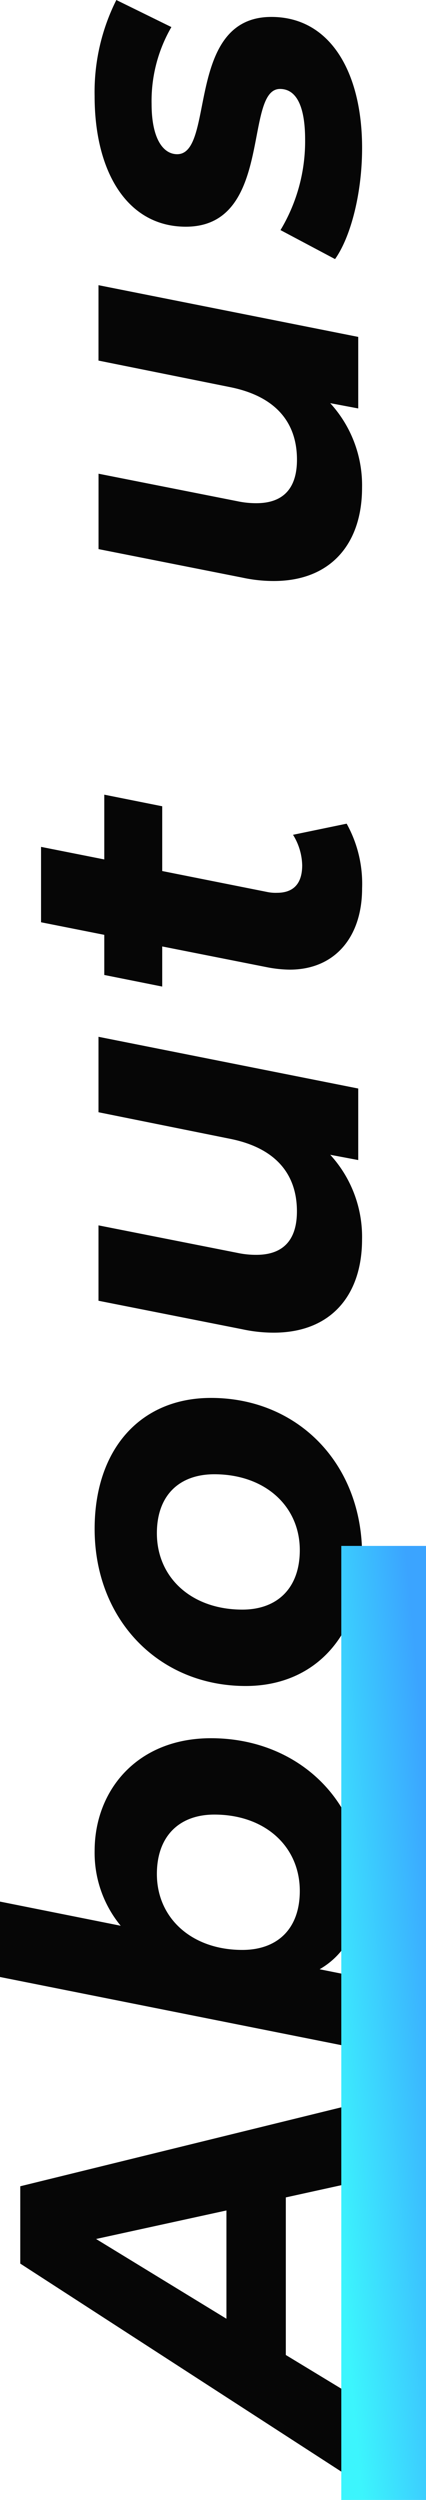 <svg xmlns="http://www.w3.org/2000/svg" xmlns:xlink="http://www.w3.org/1999/xlink" width="50.294" height="294.796" viewBox="0 0 50.294 294.796">
  <defs>
    <linearGradient id="linear-gradient" x1="0.891" y1="0.884" x2="0.103" y2="0.13" gradientUnits="objectBoundingBox">
      <stop offset="0" stop-color="#3ba4ff"/>
      <stop offset="1" stop-color="#3cf5fd"/>
    </linearGradient>
  </defs>
  <g id="グループ_935" data-name="グループ 935" transform="translate(-121.706 -233.954)">
    <path id="パス_2163" data-name="パス 2163" d="M-112.945,0h9.234l-9.8-39.9h-9.12L-148.456,0h9.861l5.187-8.55h18.582Zm-16.188-15.561,9.405-15.39,3.363,15.39Zm55.176-15.561a13.517,13.517,0,0,0-8.835,3.078l2.85-14.25h-8.892L-97.27,0h8.436l.912-4.56C-85.984-1.2-82.393.456-77.662.456c9.519,0,16.986-7.524,16.986-17.841C-60.676-26.106-66.832-31.122-73.957-31.122ZM-78.688-6.9c-4.446,0-6.954-2.622-6.954-6.783,0-5.985,3.762-10.089,8.949-10.089,4.446,0,7.011,2.622,7.011,6.783C-69.682-11-73.444-6.9-78.688-6.9ZM-39.073.456c10.83,0,18.525-7.638,18.525-17.841,0-8.322-6.042-13.737-15.447-13.737-10.773,0-18.525,7.638-18.525,17.841C-54.52-5.016-48.421.456-39.073.456ZM-38.5-6.9c-4.446,0-7.011-2.622-7.011-6.783,0-5.985,3.762-10.089,9.006-10.089,4.446,0,6.954,2.622,6.954,6.783C-29.554-11-33.316-6.9-38.5-6.9ZM13.139-30.666,10-15.1C8.921-9.747,5.843-7.239,1.454-7.239c-3.477,0-5.13-1.71-5.13-4.788a10.513,10.513,0,0,1,.228-2.223L-.2-30.666H-9.091L-12.454-13.68a17.485,17.485,0,0,0-.4,3.7c0,6.783,4.446,10.431,11,10.431A14.331,14.331,0,0,0,8.123-3.306L7.5,0h8.436l6.1-30.666Zm28.443,7.524H49.22l1.368-6.84H42.95l1.482-7.467H35.54l-1.482,7.467H29.326l-1.368,6.84h4.731L30.239-10.773a14.776,14.776,0,0,0-.285,2.679c0,5.358,3.876,8.55,9.576,8.55a14.577,14.577,0,0,0,7.638-1.824L45.856-7.7a7.106,7.106,0,0,1-3.591,1.083c-2.223,0-3.249-1.083-3.249-2.964a4.889,4.889,0,0,1,.114-1.254Zm60.192-7.524L98.639-15.1c-1.083,5.358-4.161,7.866-8.55,7.866-3.477,0-5.13-1.71-5.13-4.788a10.513,10.513,0,0,1,.228-2.223l3.249-16.416H79.544L76.181-13.68a17.485,17.485,0,0,0-.4,3.7c0,6.783,4.446,10.431,11,10.431a14.331,14.331,0,0,0,9.975-3.762L96.131,0h8.436l6.1-30.666ZM126.853.456c8.835,0,15.447-3.705,15.447-10.716,0-10.2-16.188-6.612-16.188-11.115,0-1.653,1.824-3.021,5.928-3.021a17.366,17.366,0,0,1,9.063,2.337l3.192-6.5a24.171,24.171,0,0,0-11.343-2.565c-8.949,0-15.39,3.876-15.39,10.773,0,10.374,16.245,6.783,16.245,11.115,0,1.824-1.824,2.964-5.985,2.964a20.33,20.33,0,0,1-10.659-2.907l-3.42,6.441C116.308-.912,121.438.456,126.853.456Z" transform="translate(164 378.25) rotate(-90)" fill="#060606"/>
    <rect id="長方形_43" data-name="長方形 43" width="112.5" height="10" transform="translate(162 528.75) rotate(-90)" fill="url(#linear-gradient)"/>
  </g>
</svg>
